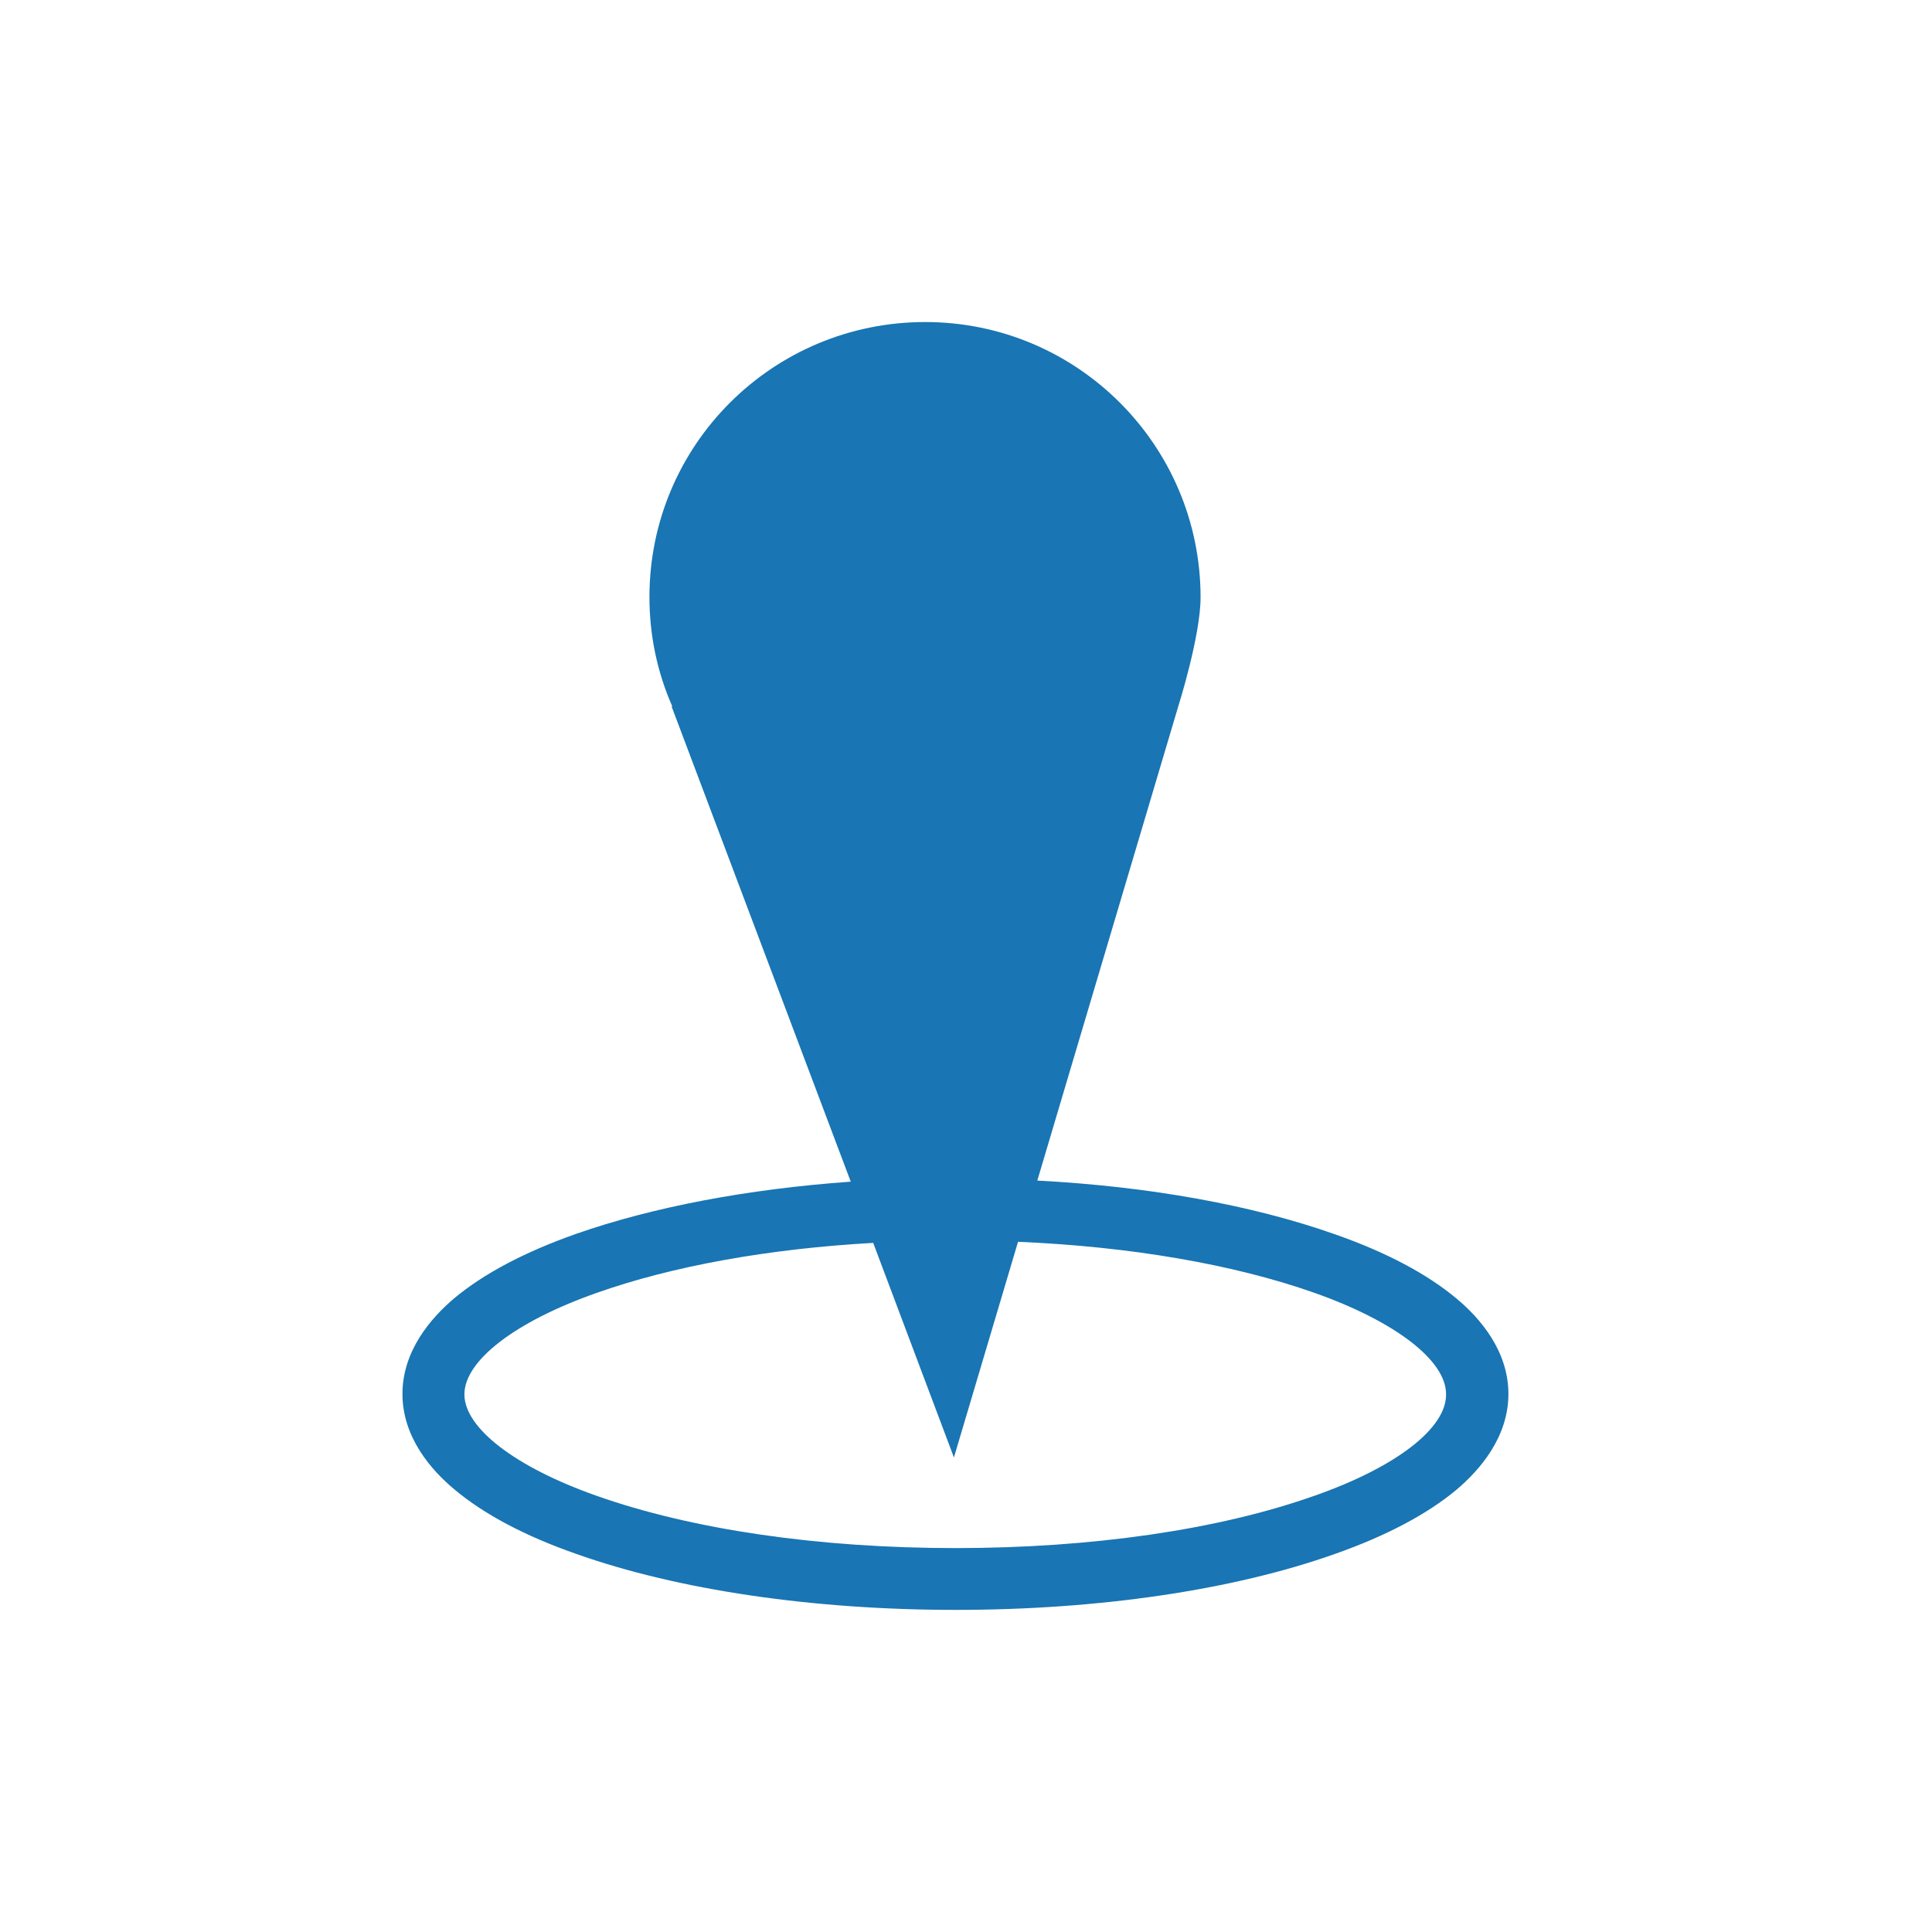<svg xmlns="http://www.w3.org/2000/svg" width="80" height="80" fill="none" viewBox="0 0 80 80"><path fill="#1975B3" d="M60.307 53.767c-1.205-1.007-2.885-1.907-5.022-2.655-3.405-1.205-7.692-1.985-12.332-2.227l5.83-19.615s.93-2.93.93-4.532c0-6.29-5.098-11.403-11.403-11.403-6.305 0-11.418 5.082-11.418 11.387 0 1.618.335 3.145.948 4.533h-.03l7.418 19.675c-4.276.305-8.213 1.053-11.388 2.167-2.122.748-3.815 1.648-5.023 2.655-.977.825-2.152 2.183-2.152 3.968 0 1.785 1.175 3.145 2.168 3.968 1.205 1.007 2.885 1.907 5.022 2.654 4.212 1.496 9.8 2.32 15.723 2.32 5.922 0 11.51-.825 15.707-2.32 2.123-.747 3.815-1.647 5.023-2.654.977-.826 2.152-2.183 2.152-3.968 0-1.77-1.16-3.13-2.153-3.953Zm-5.877 8.168c-3.953 1.405-9.22 2.168-14.867 2.168-5.648 0-10.898-.763-14.868-2.168-3.372-1.19-5.465-2.808-5.465-4.198 0-1.39 2.09-3.007 5.465-4.197 3.145-1.115 7.128-1.832 11.462-2.075L39.5 60.35l2.655-8.93c4.64.197 8.915.93 12.258 2.108 3.372 1.19 5.465 2.807 5.465 4.197.03 1.405-2.06 3.023-5.45 4.212l.002-.002Z"/></svg>